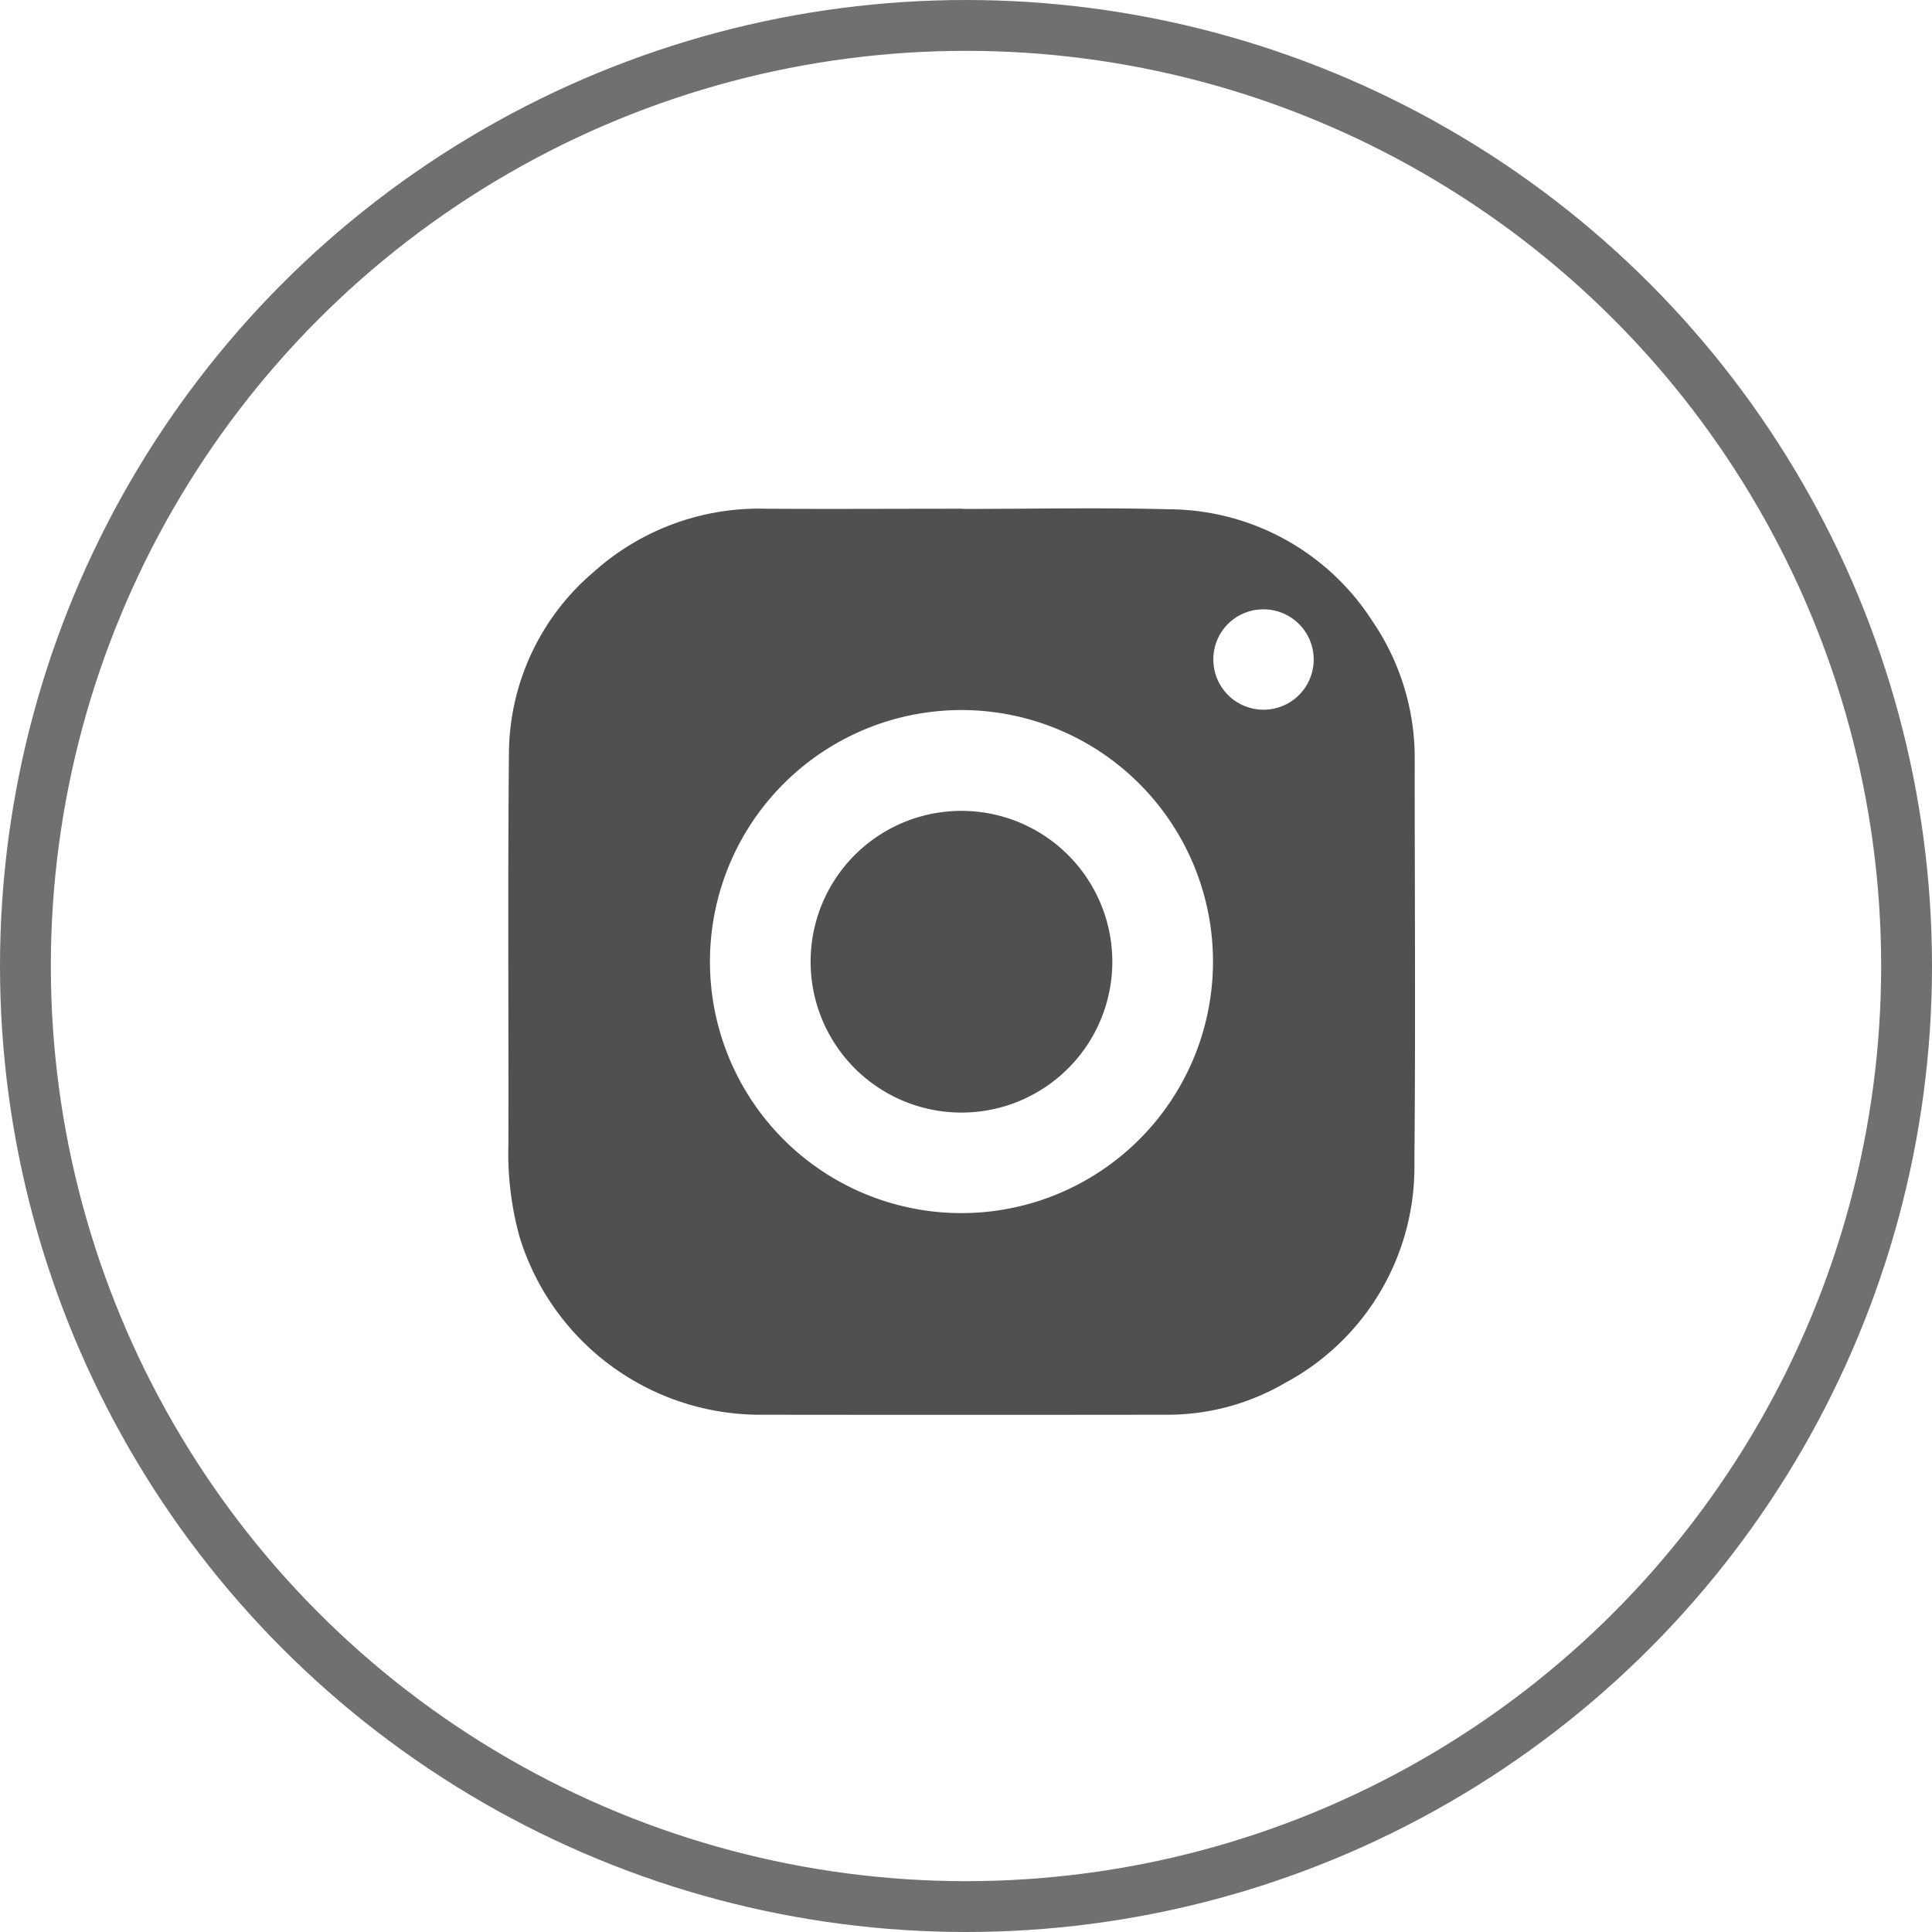 <svg id="Insta" xmlns="http://www.w3.org/2000/svg" width="38" height="38" viewBox="0 0 38 38">
  <g id="Group_87" data-name="Group 87" transform="translate(10 10)">
    <path id="Path_12" data-name="Path 12" d="M8.928.01c1.359,0,2.72-.029,4.078.007A4.78,4.78,0,0,1,17,2.227a4.761,4.761,0,0,1,.825,2.748c0,2.63.019,5.26-.006,7.889A4.816,4.816,0,0,1,15.277,17.2a4.588,4.588,0,0,1-2.355.626q-4.014.005-8.029,0A4.951,4.951,0,0,1,.222,14.337,6.166,6.166,0,0,1,0,12.491c.005-2.551-.014-5.1.01-7.654A4.714,4.714,0,0,1,1.678,1.249,4.867,4.867,0,0,1,5.063.006c1.288.008,2.577,0,3.865,0v0M8.9,13.86A4.947,4.947,0,1,0,3.965,8.813,4.944,4.944,0,0,0,8.9,13.86m4.965-10.9a.987.987,0,1,0,.993-.975.982.982,0,0,0-.993.975" transform="translate(0 0)" fill="#505050"/>
    <path id="Path_13" data-name="Path 13" d="M69.642,66.732a2.967,2.967,0,1,1-2.965,2.989,2.964,2.964,0,0,1,2.965-2.989" transform="translate(-60.733 -60.783)" fill="#505050"/>
  </g>
  <g id="Ellipse_8" data-name="Ellipse 8" fill="none" stroke="#707070" stroke-width="1">
    <circle cx="19" cy="19" r="19" stroke="none"/>
    <circle cx="19" cy="19" r="18.5" fill="none"/>
  </g>
</svg>
